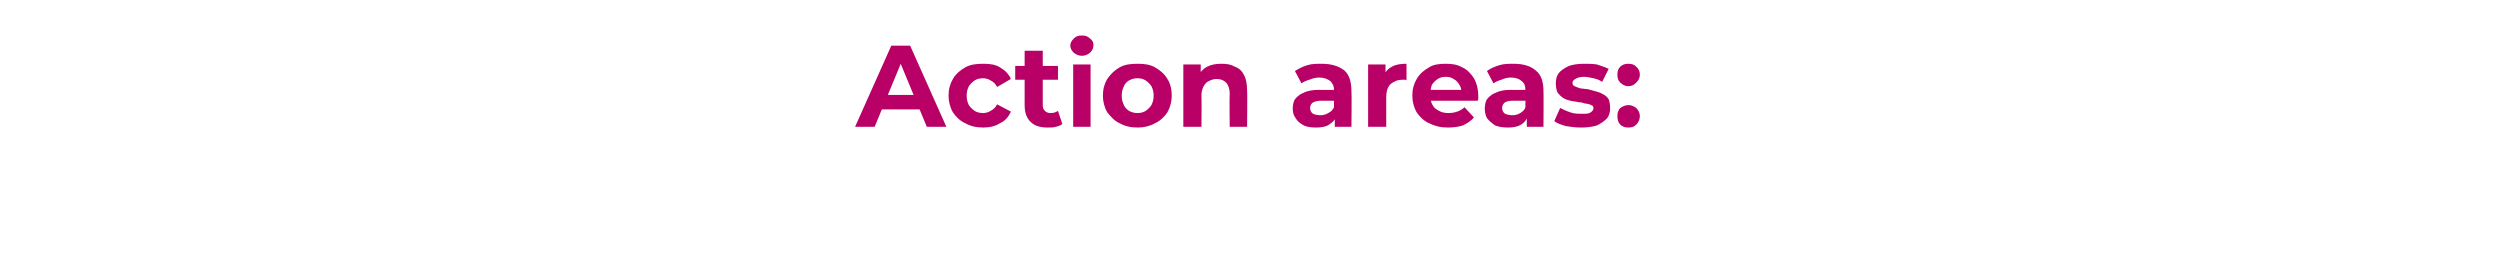 <?xml version="1.0" standalone="no"?><!DOCTYPE svg PUBLIC "-//W3C//DTD SVG 1.1//EN" "http://www.w3.org/Graphics/SVG/1.1/DTD/svg11.dtd"><svg xmlns="http://www.w3.org/2000/svg" version="1.1" width="345px" height="38px" viewBox="0 -2 345 38" style="top:-2px"><desc>Action areas:</desc><defs/><g id="Polygon90256"><path d="m118 15.5l5-11.2h2.6l5 11.2h-2.7l-4.1-9.9h1l-4.1 9.9H118zm2.5-2.4l.7-2h5.8l.7 2h-7.2zm15.2 2.5c-1 0-1.8-.2-2.5-.6c-.7-.3-1.3-.9-1.7-1.5c-.4-.7-.6-1.5-.6-2.3c0-.9.2-1.6.6-2.3c.4-.7 1-1.2 1.7-1.6c.7-.4 1.5-.5 2.5-.5c.9 0 1.7.1 2.3.5c.7.4 1.2.9 1.5 1.6l-1.9 1.1c-.2-.4-.5-.7-.9-.9c-.3-.2-.7-.3-1-.3c-.5 0-.9.1-1.2.3c-.3.2-.6.5-.8.8c-.2.4-.3.8-.3 1.3c0 .5.1.9.3 1.3c.2.3.5.6.8.8c.3.2.7.3 1.2.3c.3 0 .7-.1 1-.3c.4-.2.7-.5.9-.9l1.9 1c-.3.7-.8 1.3-1.5 1.6c-.6.4-1.4.6-2.3.6zm8.9 0c-1 0-1.8-.2-2.4-.8c-.5-.5-.8-1.2-.8-2.3V5h2.5v7.5c0 .4.1.6.3.8c.2.2.4.3.8.3c.4 0 .7-.1 1-.3l.6 1.8c-.2.2-.5.3-.9.4c-.3.1-.7.1-1.1.1zM140.1 9V7.1h5.9v1.9h-5.9zm8 6.5V6.9h2.4v8.6h-2.4zm1.2-9.8c-.5 0-.8-.2-1.1-.4c-.3-.3-.5-.6-.5-1c0-.4.2-.7.5-1c.3-.3.6-.4 1.1-.4c.5 0 .8.1 1.1.4c.3.2.5.5.5.9c0 .5-.2.8-.5 1.1c-.3.2-.6.4-1.1.4zm7.7 9.9c-1 0-1.8-.2-2.5-.6c-.7-.3-1.2-.9-1.7-1.5c-.4-.7-.6-1.5-.6-2.3c0-.9.2-1.6.6-2.3c.5-.7 1-1.2 1.7-1.6c.7-.4 1.5-.5 2.5-.5c.9 0 1.7.1 2.4.5c.7.4 1.3.9 1.7 1.6c.4.6.6 1.4.6 2.3c0 .8-.2 1.6-.6 2.3c-.4.6-1 1.2-1.7 1.5c-.7.4-1.5.6-2.4.6zm0-2c.4 0 .8-.1 1.1-.3c.3-.2.6-.5.8-.8c.2-.4.3-.8.3-1.3c0-.5-.1-.9-.3-1.3c-.2-.3-.5-.6-.8-.8c-.3-.2-.7-.3-1.1-.3c-.5 0-.8.1-1.2.3c-.3.2-.6.5-.7.8c-.2.4-.3.8-.3 1.3c0 .5.1.9.3 1.3c.1.3.4.6.7.8c.4.2.7.3 1.2.3zm11.6-6.8c.7 0 1.3.1 1.8.4c.6.2 1 .6 1.3 1.2c.3.6.4 1.3.4 2.2c.05-.04 0 4.9 0 4.9h-2.4s-.05-4.56 0-4.6c0-.6-.2-1.2-.5-1.5c-.3-.3-.7-.5-1.3-.5c-.4 0-.7.1-1.1.3c-.3.1-.5.4-.7.7c-.2.4-.3.8-.3 1.3c.04.03 0 4.3 0 4.3h-2.5V6.9h2.4v2.4s-.42-.76-.4-.8c.3-.5.7-1 1.3-1.3c.6-.3 1.2-.4 2-.4zm15.6 8.7v-1.7l-.1-.4s-.05-2.97 0-3c0-.5-.2-.9-.5-1.2c-.4-.3-.9-.5-1.5-.5c-.5 0-.9.1-1.4.3c-.4.1-.8.3-1.1.5l-.9-1.7c.5-.3 1-.6 1.7-.8c.6-.2 1.3-.2 2-.2c1.3 0 2.3.3 3.1.9c.7.6 1 1.6 1 2.9c.05-.02 0 4.9 0 4.9h-2.3zm-2.6.1c-.7 0-1.3-.1-1.7-.3c-.5-.3-.9-.6-1.1-1c-.3-.4-.4-.8-.4-1.3c0-.5.1-1 .3-1.3c.3-.4.7-.7 1.2-.9c.6-.3 1.3-.4 2.2-.4c-.03.03 2.3 0 2.3 0v1.5h-2.1c-.5 0-.9.1-1.2.3c-.2.2-.3.4-.3.7c0 .3.1.6.4.8c.2.1.6.2 1 .2c.4 0 .8-.1 1.1-.3c.4-.2.6-.4.8-.8l.3 1.1c-.1.6-.5 1-1 1.3c-.4.3-1.1.4-1.8.4zm7.2-.1V6.9h2.4v2.4s-.35-.69-.3-.7c.2-.6.6-1.1 1.2-1.4c.5-.3 1.2-.4 2-.4v2.3c-.1-.1-.2-.1-.2-.1h-.3c-.7 0-1.2.2-1.7.6c-.4.4-.6 1-.6 1.8v4.1h-2.5zm11 .1c-1 0-1.8-.2-2.6-.6c-.7-.3-1.3-.9-1.7-1.5c-.4-.7-.6-1.5-.6-2.3c0-.9.2-1.6.6-2.3c.4-.7 1-1.2 1.7-1.6c.6-.4 1.4-.5 2.3-.5c.9 0 1.6.1 2.3.5c.7.3 1.2.9 1.6 1.5c.4.7.6 1.5.6 2.4v.3c0 .2 0 .3-.1.4h-7v-1.5h5.7s-.93.46-.9.5c0-.5-.1-.9-.3-1.2c-.2-.3-.4-.6-.8-.8c-.3-.2-.6-.3-1.1-.3c-.4 0-.8.1-1.1.3c-.3.2-.6.5-.8.8c-.1.3-.2.7-.2 1.2v.4c0 .4.1.9.3 1.2c.2.4.5.6.9.8c.3.2.8.3 1.3.3c.5 0 .9-.1 1.2-.2c.3-.1.7-.3 1-.6l1.3 1.4c-.4.5-.9.8-1.5 1.1c-.6.2-1.3.3-2.1.3zm10.9-.1v-1.7l-.2-.4s.03-2.97 0-3c0-.5-.1-.9-.5-1.2c-.3-.3-.8-.5-1.5-.5c-.4 0-.9.1-1.3.3c-.4.1-.8.3-1.1.5l-.9-1.7c.4-.3 1-.6 1.7-.8c.6-.2 1.3-.2 2-.2c1.3 0 2.3.3 3 .9c.8.6 1.1 1.6 1.1 2.9c.03-.02 0 4.9 0 4.9h-2.3zm-2.6.1c-.7 0-1.3-.1-1.8-.3c-.4-.3-.8-.6-1.1-1c-.2-.4-.3-.8-.3-1.3c0-.5.1-1 .3-1.3c.3-.4.7-.7 1.2-.9c.6-.3 1.3-.4 2.1-.4c.05.03 2.3 0 2.3 0v1.5h-2c-.6 0-1 .1-1.2.3c-.2.2-.3.4-.3.7c0 .3.1.6.4.8c.2.1.6.2 1 .2c.4 0 .8-.1 1.1-.3c.3-.2.6-.4.7-.8l.4 1.1c-.2.6-.5 1-1 1.3c-.5.3-1.1.4-1.8.4zm10.1 0c-.8 0-1.5-.1-2.1-.2c-.7-.2-1.3-.4-1.6-.7l.8-1.8c.4.2.8.4 1.4.6c.5.2 1.1.2 1.6.2c.6 0 1 0 1.2-.2c.2-.1.4-.3.4-.6c0-.2-.1-.3-.3-.4c-.2-.1-.5-.2-.8-.2c-.3-.1-.6-.2-1-.2c-.3-.1-.7-.1-1.1-.2c-.4-.1-.7-.2-1-.4c-.3-.2-.6-.5-.8-.8c-.1-.3-.2-.7-.2-1.2c0-.5.1-1 .4-1.4c.3-.4.8-.7 1.4-1c.6-.2 1.3-.3 2.1-.3c.6 0 1.2 0 1.8.1c.6.2 1.2.4 1.6.6l-.9 1.8c-.4-.3-.8-.4-1.2-.5c-.5-.1-.9-.2-1.3-.2c-.5 0-.9.1-1.2.3c-.2.1-.4.3-.4.5c0 .3.1.4.3.5c.2.1.5.2.8.3c.3 0 .6.1 1 .1l1.1.3c.4.1.7.2 1 .4c.3.1.6.4.8.7c.1.3.2.7.2 1.2c0 .5-.1 1-.4 1.4c-.4.4-.8.7-1.4 1c-.6.2-1.4.3-2.2.3zm6.5-5.7c-.4 0-.8-.2-1.1-.5c-.3-.3-.4-.6-.4-1.1c0-.5.1-.8.4-1.1c.3-.3.7-.4 1.1-.4c.5 0 .8.1 1.1.4c.3.3.5.6.5 1.1c0 .5-.2.8-.5 1.1c-.3.3-.6.5-1.1.5zm0 5.7c-.4 0-.8-.1-1.1-.4c-.3-.3-.4-.7-.4-1.2c0-.4.1-.8.4-1.1c.3-.2.7-.4 1.1-.4c.5 0 .8.2 1.1.4c.3.3.5.7.5 1.1c0 .5-.2.9-.5 1.2c-.3.3-.6.4-1.1.4z" stroke="none" fill="#b90066"/></g></svg>